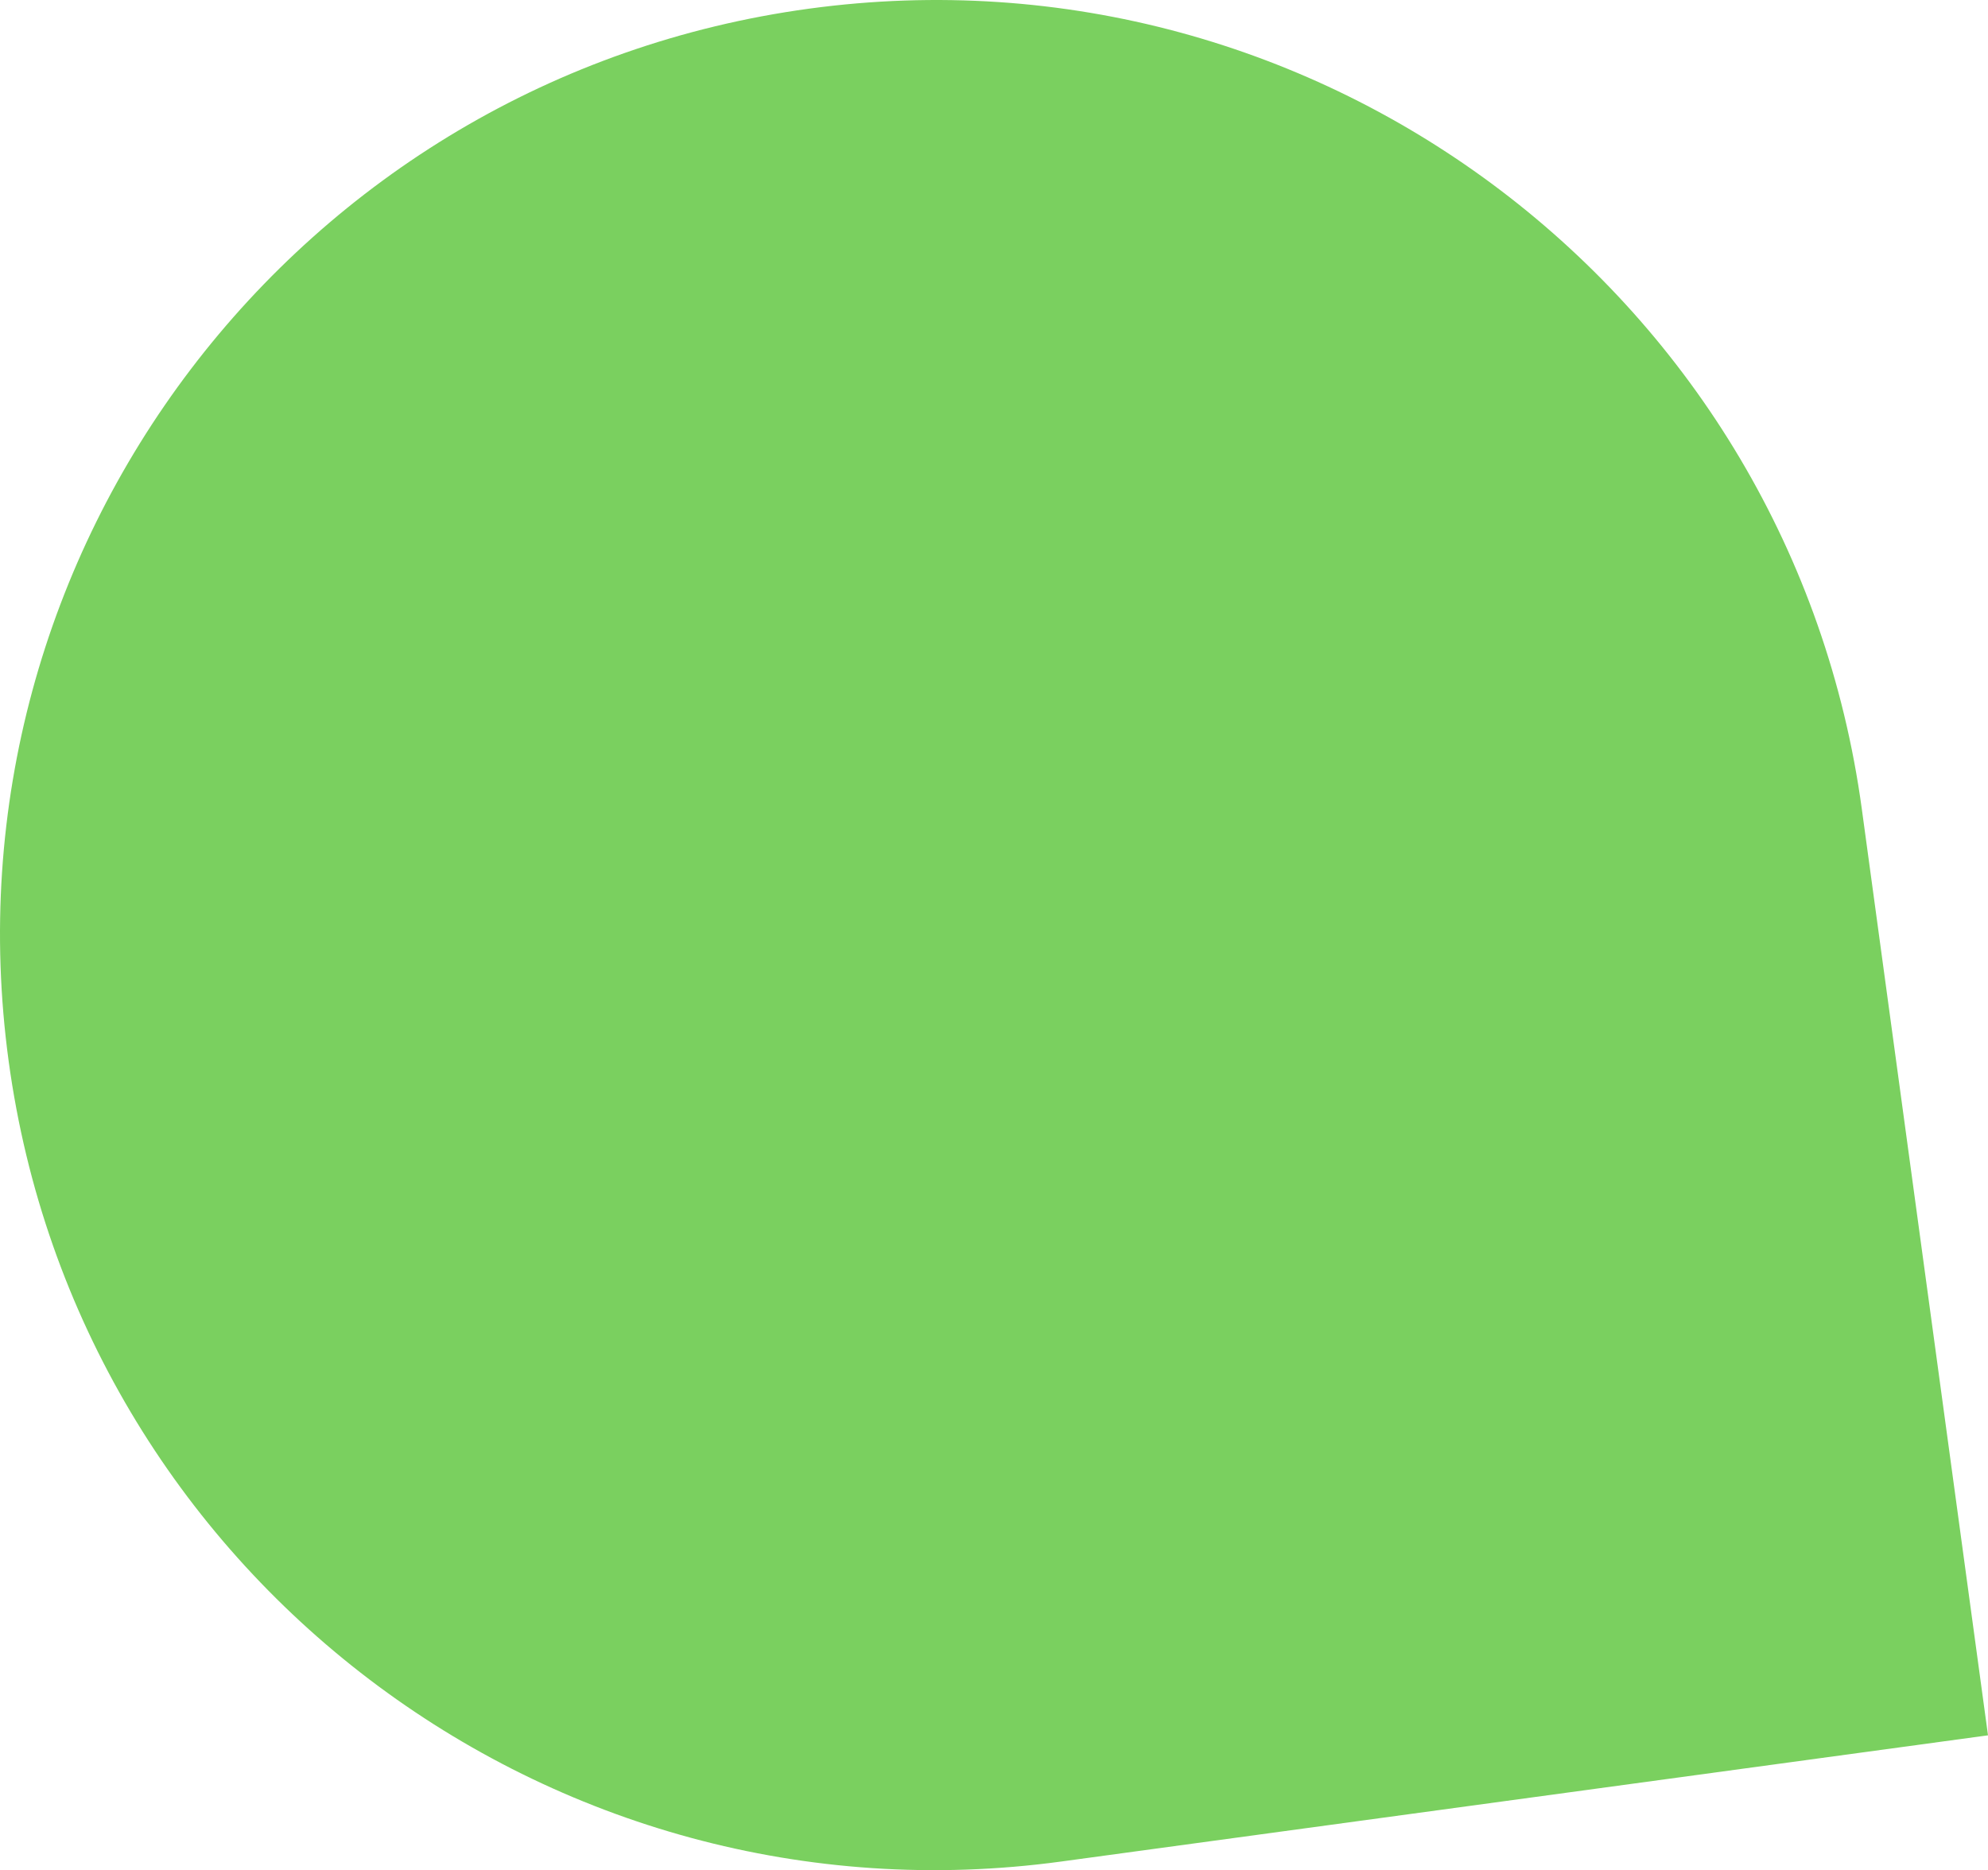 <?xml version="1.0" encoding="UTF-8"?> <svg xmlns="http://www.w3.org/2000/svg" width="322" height="303" viewBox="0 0 322 303" fill="none"> <path d="M301.56 131.042C290.271 48.156 213.928 -9.885 131.042 1.404C48.156 12.693 -9.885 89.036 1.404 171.922C12.693 254.807 89.036 312.848 171.922 301.56L322 281.12L301.56 131.042Z" fill="#7AD05F"></path> </svg> 
